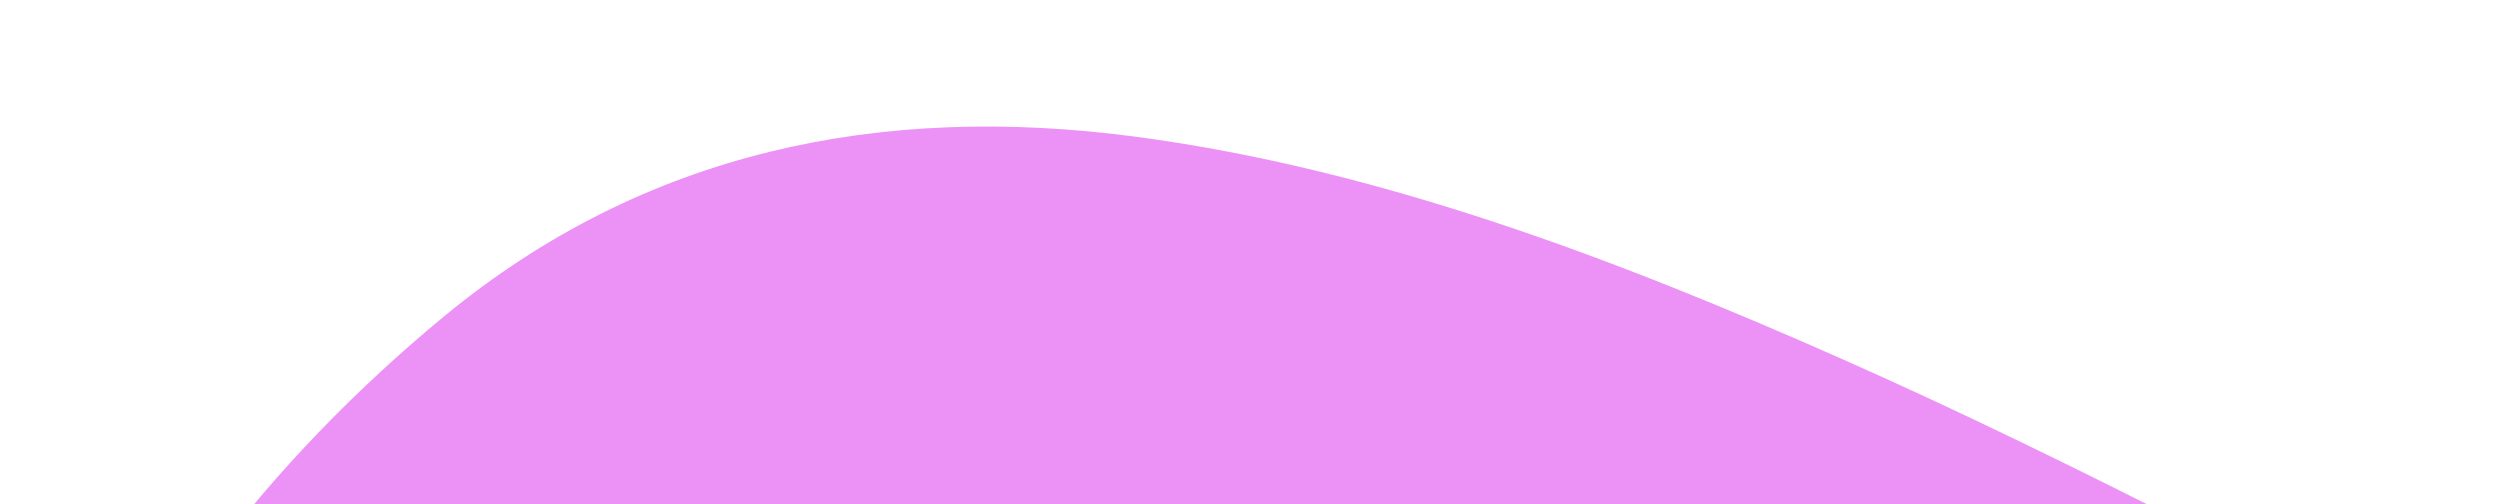 <svg width="377" height="76" viewBox="0 0 377 76" fill="none" xmlns="http://www.w3.org/2000/svg">
<g clip-path="url(#clip0_275_2301)">
<path d="M66.939 47.729C41.56 68.671 16.15 98.875 8.24 132.204L137.057 121.75C140.488 120.268 144.239 119.753 148.366 120.17C149.651 120.307 150.934 120.413 152.217 120.52L376.609 102.309C366.733 94.964 336.075 82.262 330.917 79.651C313.411 70.768 295.783 62.115 277.852 54.17C243.801 39.095 208.062 25.471 171.096 20.595C132.864 15.561 97.256 22.725 66.939 47.729Z" fill="#EC92F6"/>
</g>
<defs>
<clipPath id="clip0_275_2301">
<rect width="101.87" height="369.57" fill="white" transform="translate(8.24 132.204) rotate(-94.64)"/>
</clipPath>
</defs>
</svg>
